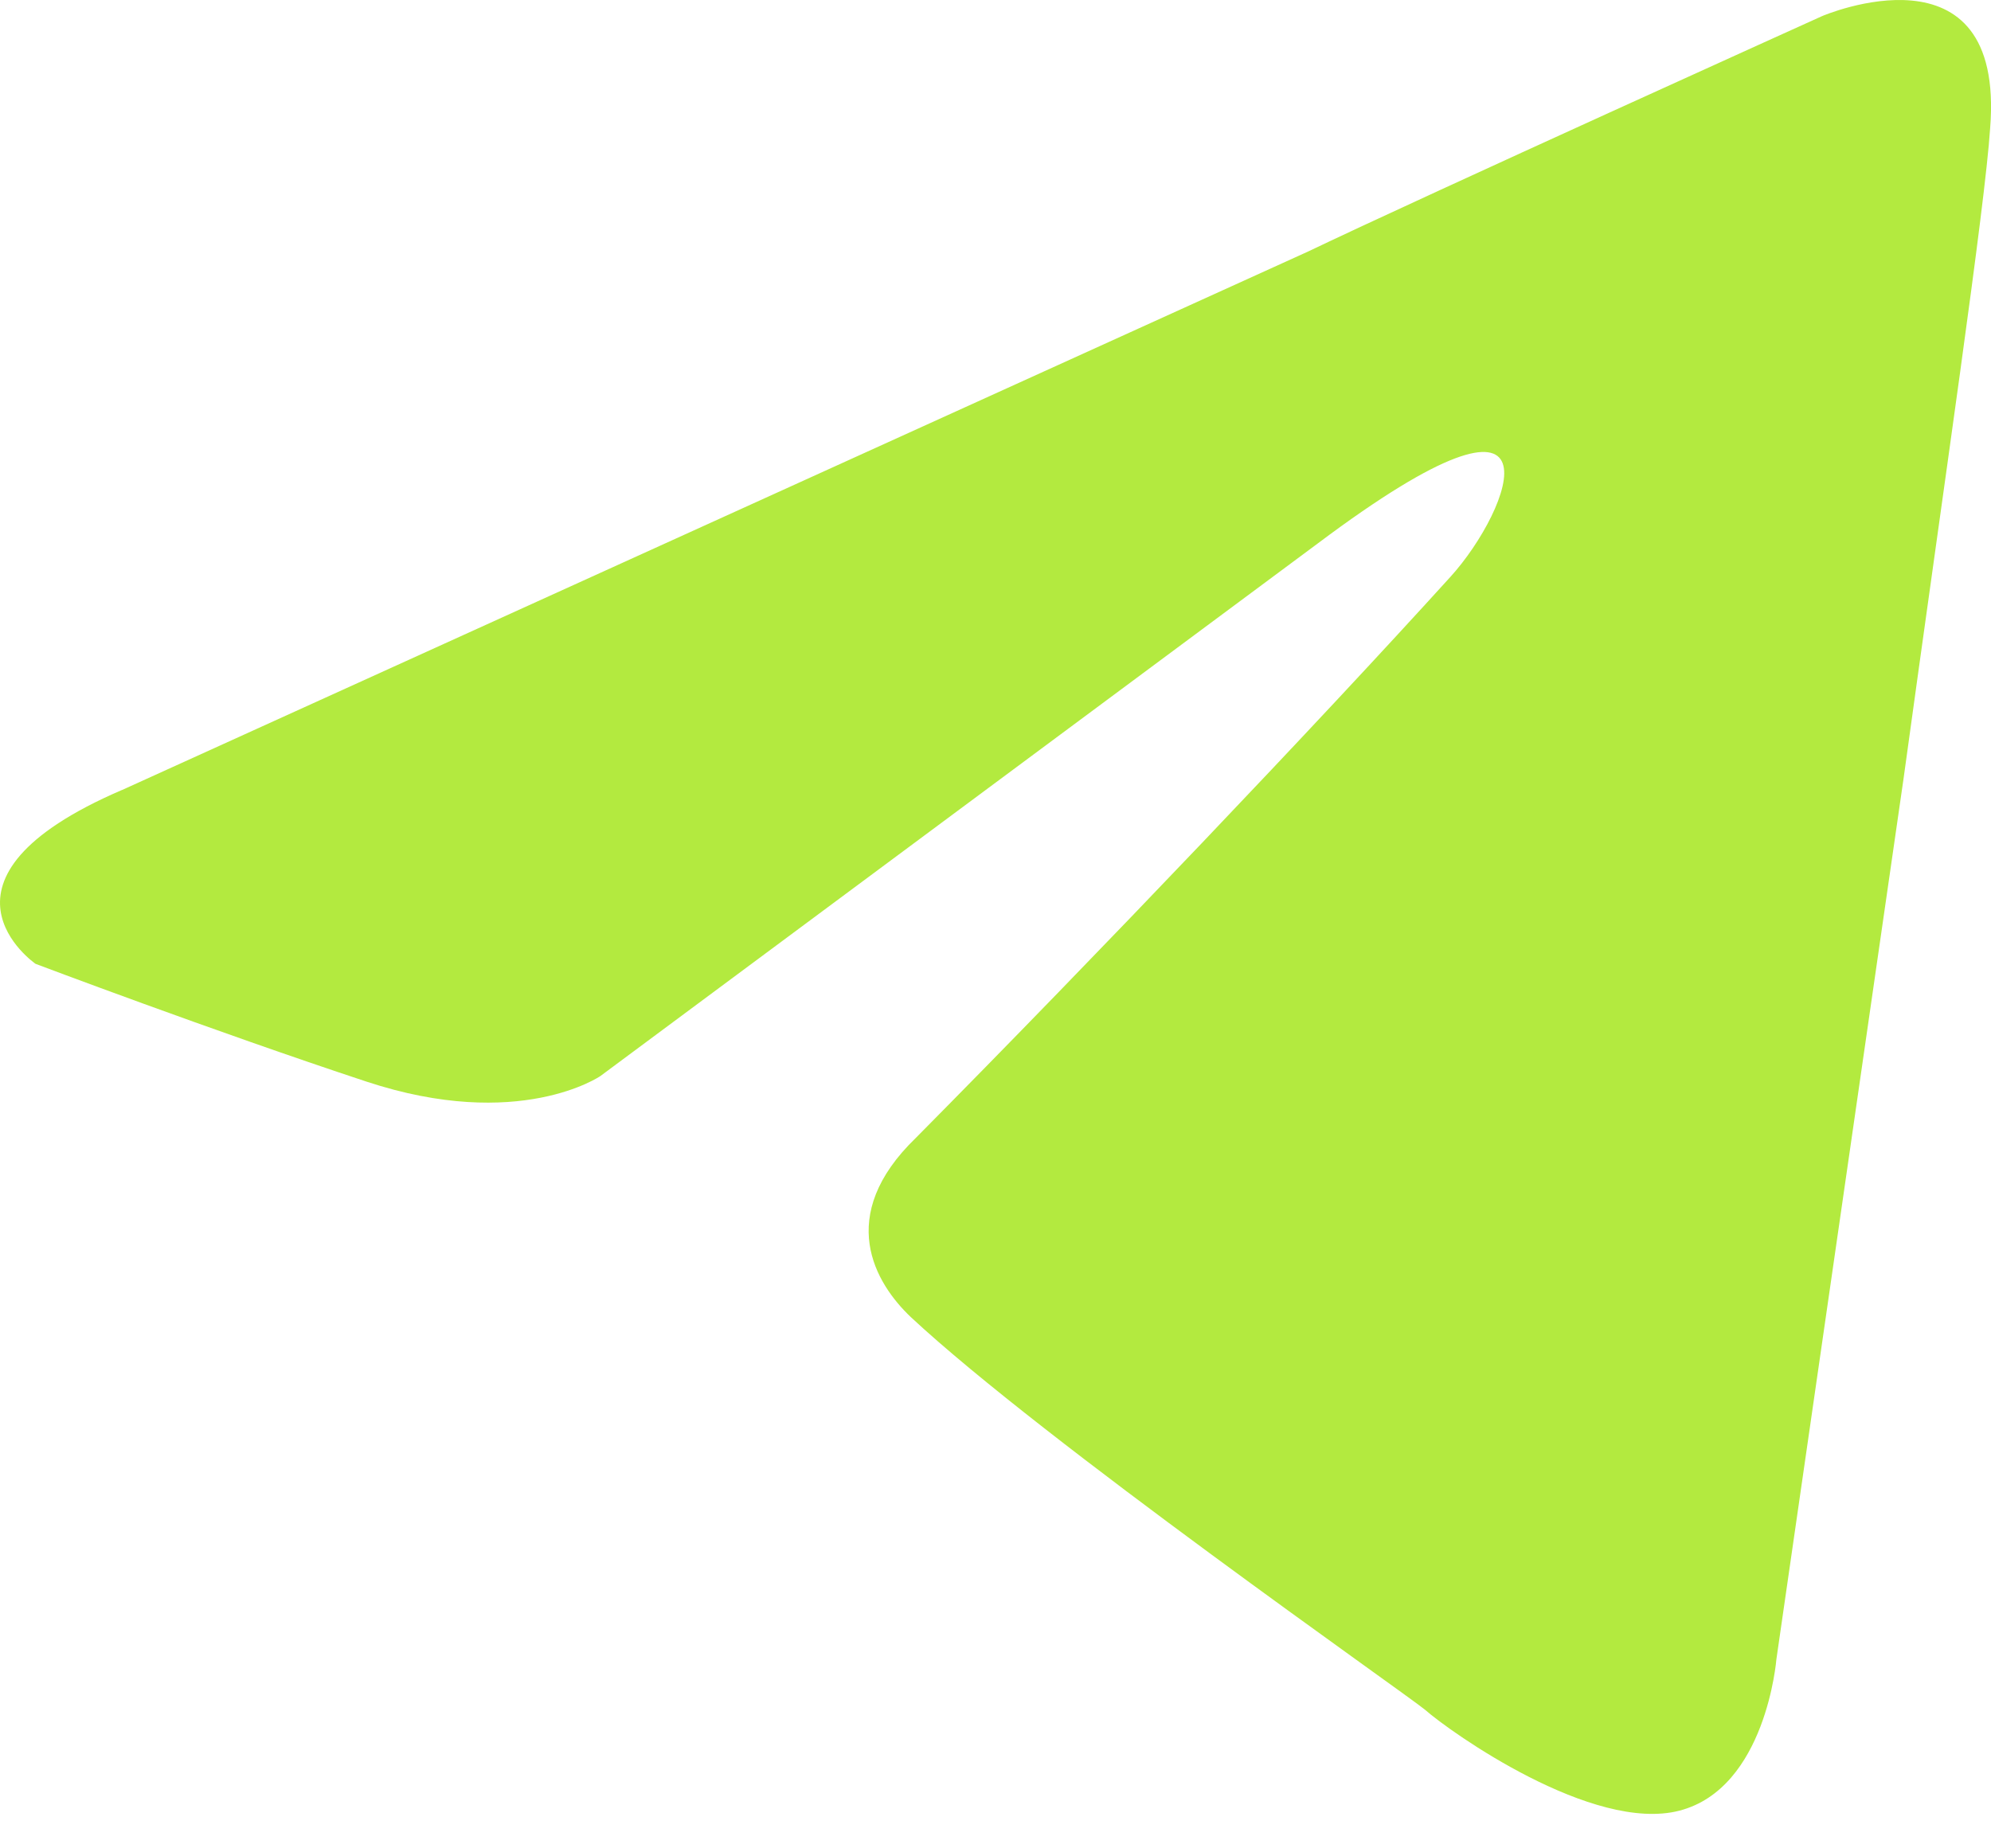<?xml version="1.0" encoding="UTF-8"?> <svg xmlns="http://www.w3.org/2000/svg" width="14" height="13" viewBox="0 0 14 13" fill="none"><path d="M0.859 5.556L9.198 1.769C10.021 1.375 12.813 0.113 12.813 0.113C12.813 0.113 14.101 -0.44 13.994 0.901C13.958 1.454 13.672 3.387 13.385 5.477L12.491 11.67C12.491 11.67 12.419 12.577 11.809 12.735C11.2 12.893 10.199 12.183 10.02 12.025C9.877 11.907 7.336 10.132 6.405 9.264C6.155 9.027 5.869 8.554 6.441 8.002C7.73 6.7 9.269 5.083 10.199 4.057C10.629 3.584 11.058 2.479 9.269 3.82L4.222 7.568C4.222 7.568 3.65 7.962 2.576 7.607C1.502 7.252 0.25 6.779 0.25 6.779C0.25 6.779 -0.609 6.187 0.858 5.556L0.859 5.556Z" fill="#B3EA3F"></path></svg> 